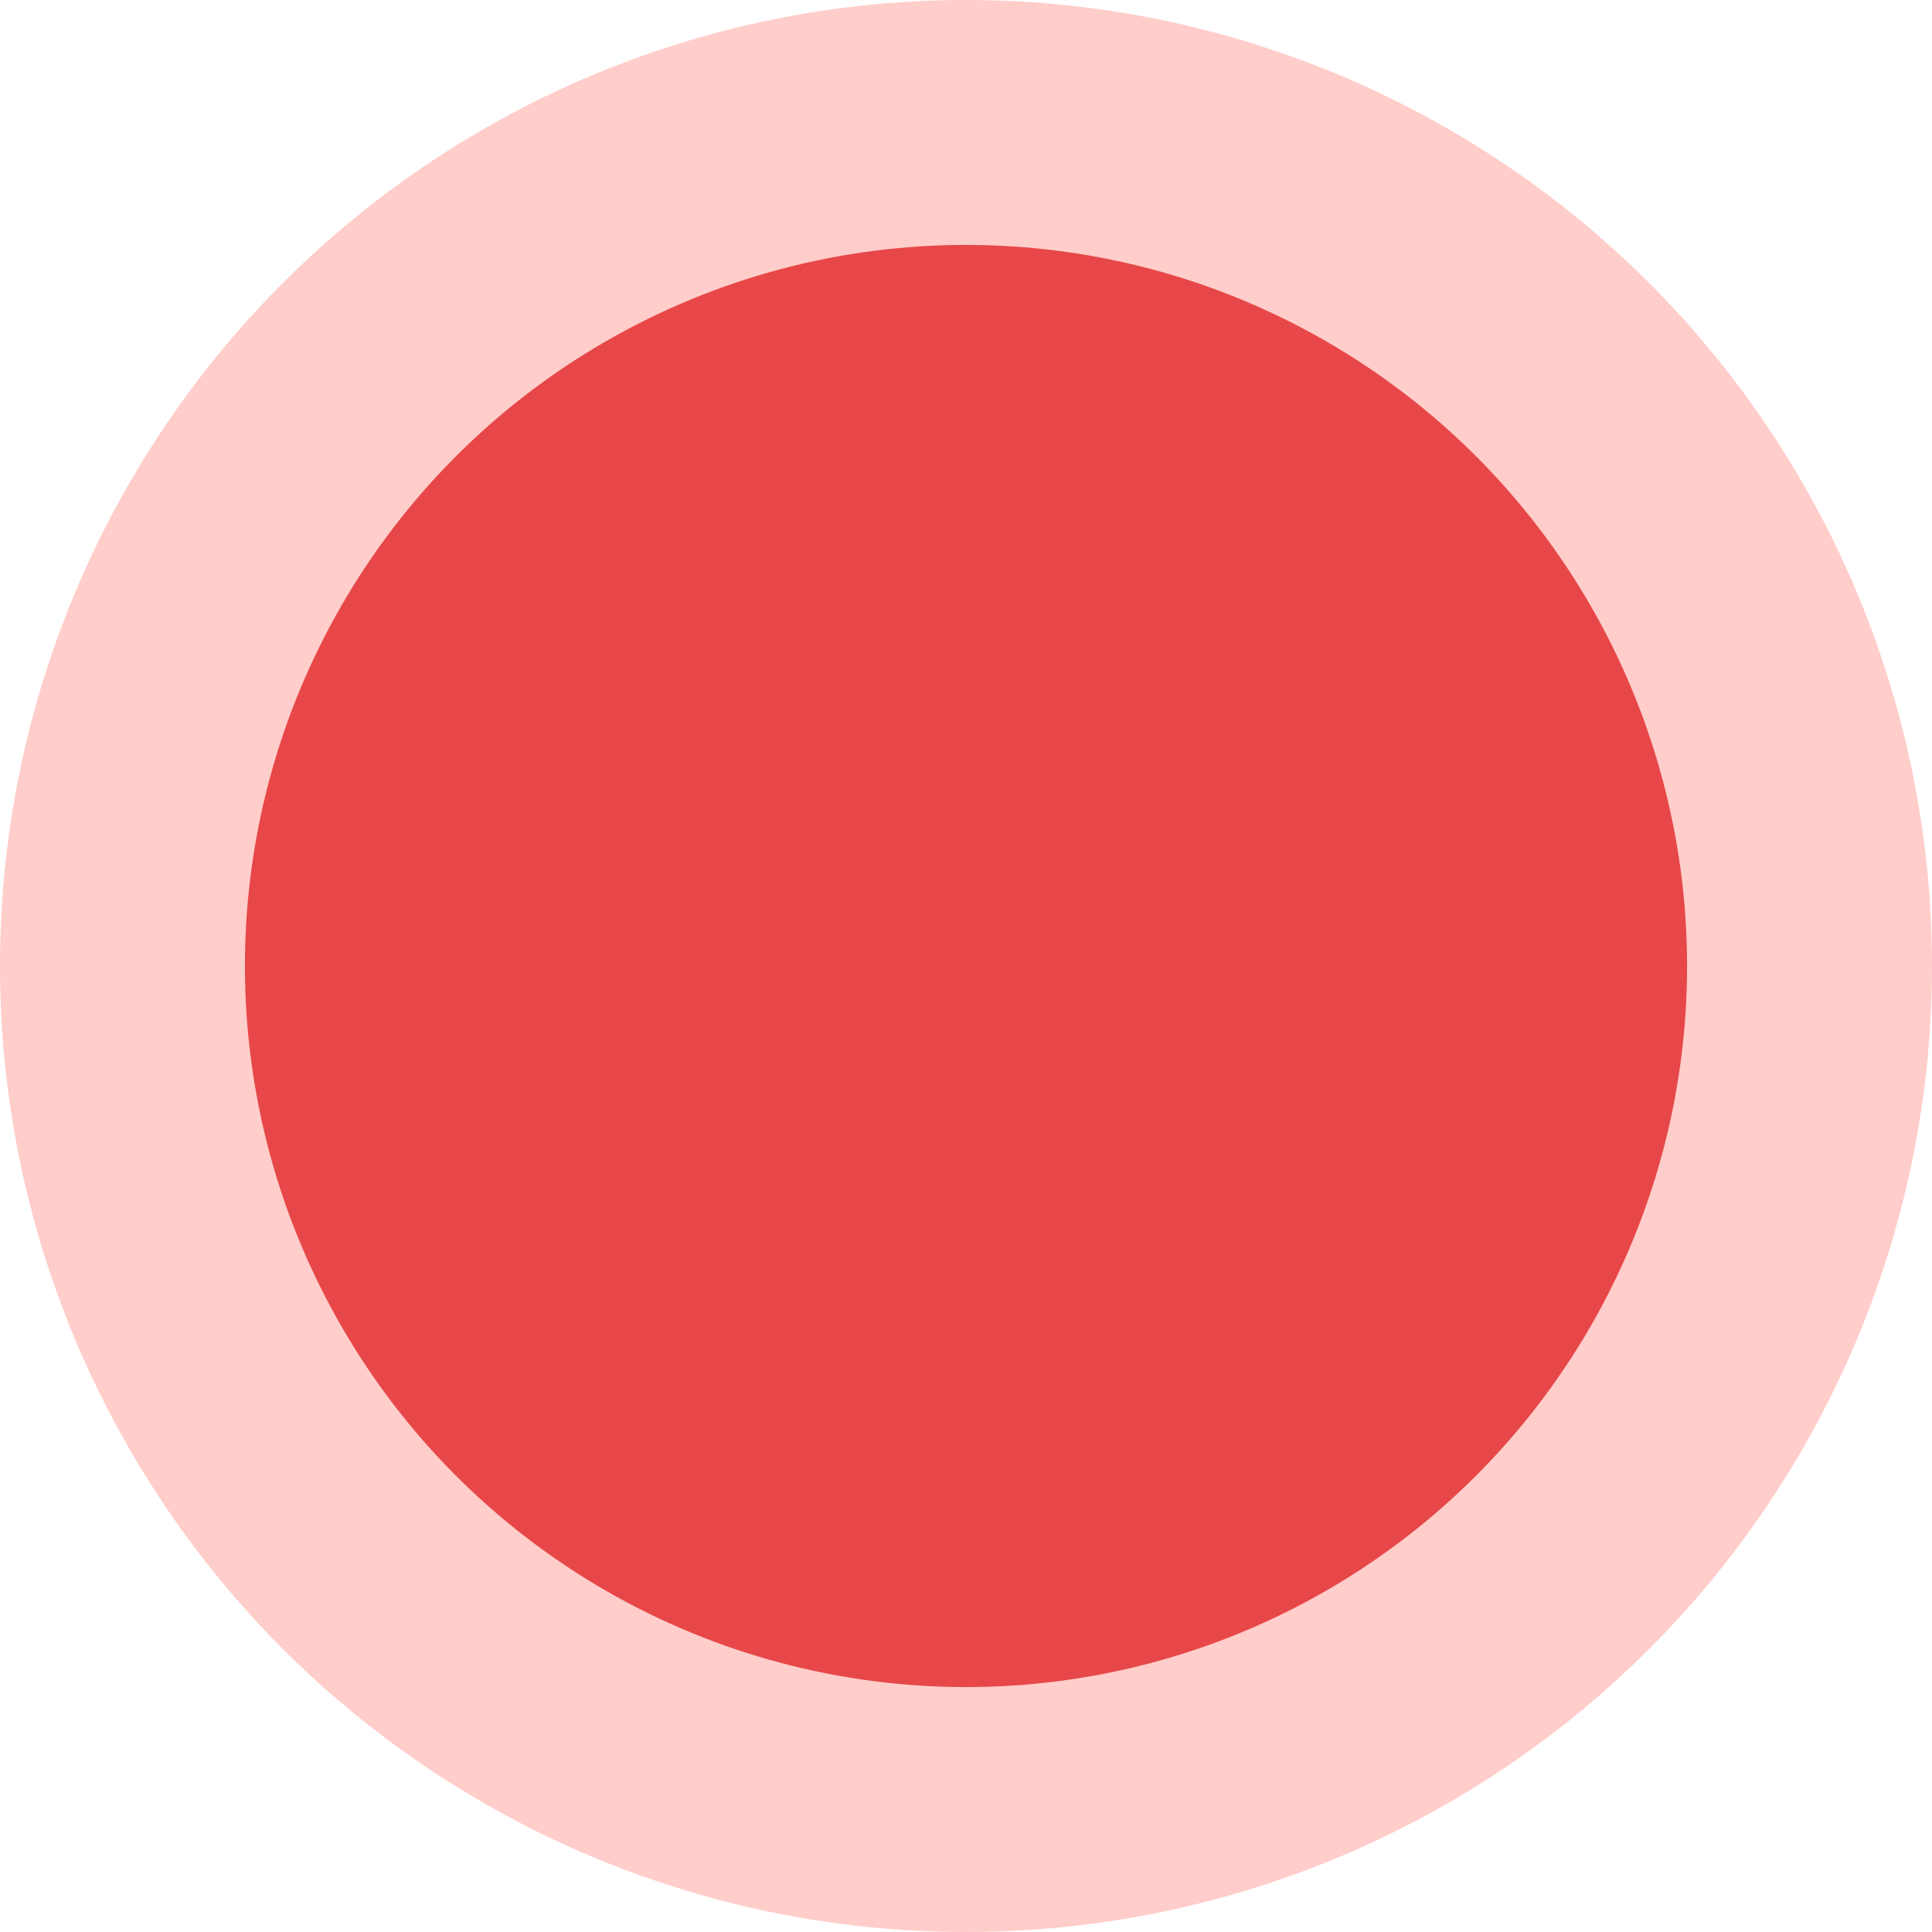 <svg width="40" height="40" viewBox="0 0 40 40" fill="none" xmlns="http://www.w3.org/2000/svg">
<circle opacity="0.8" cx="20" cy="20" r="20" fill="#FFC0BD"/>
<circle opacity="0.8" cx="20" cy="20" r="14.929" fill="#E12629"/>
</svg>
